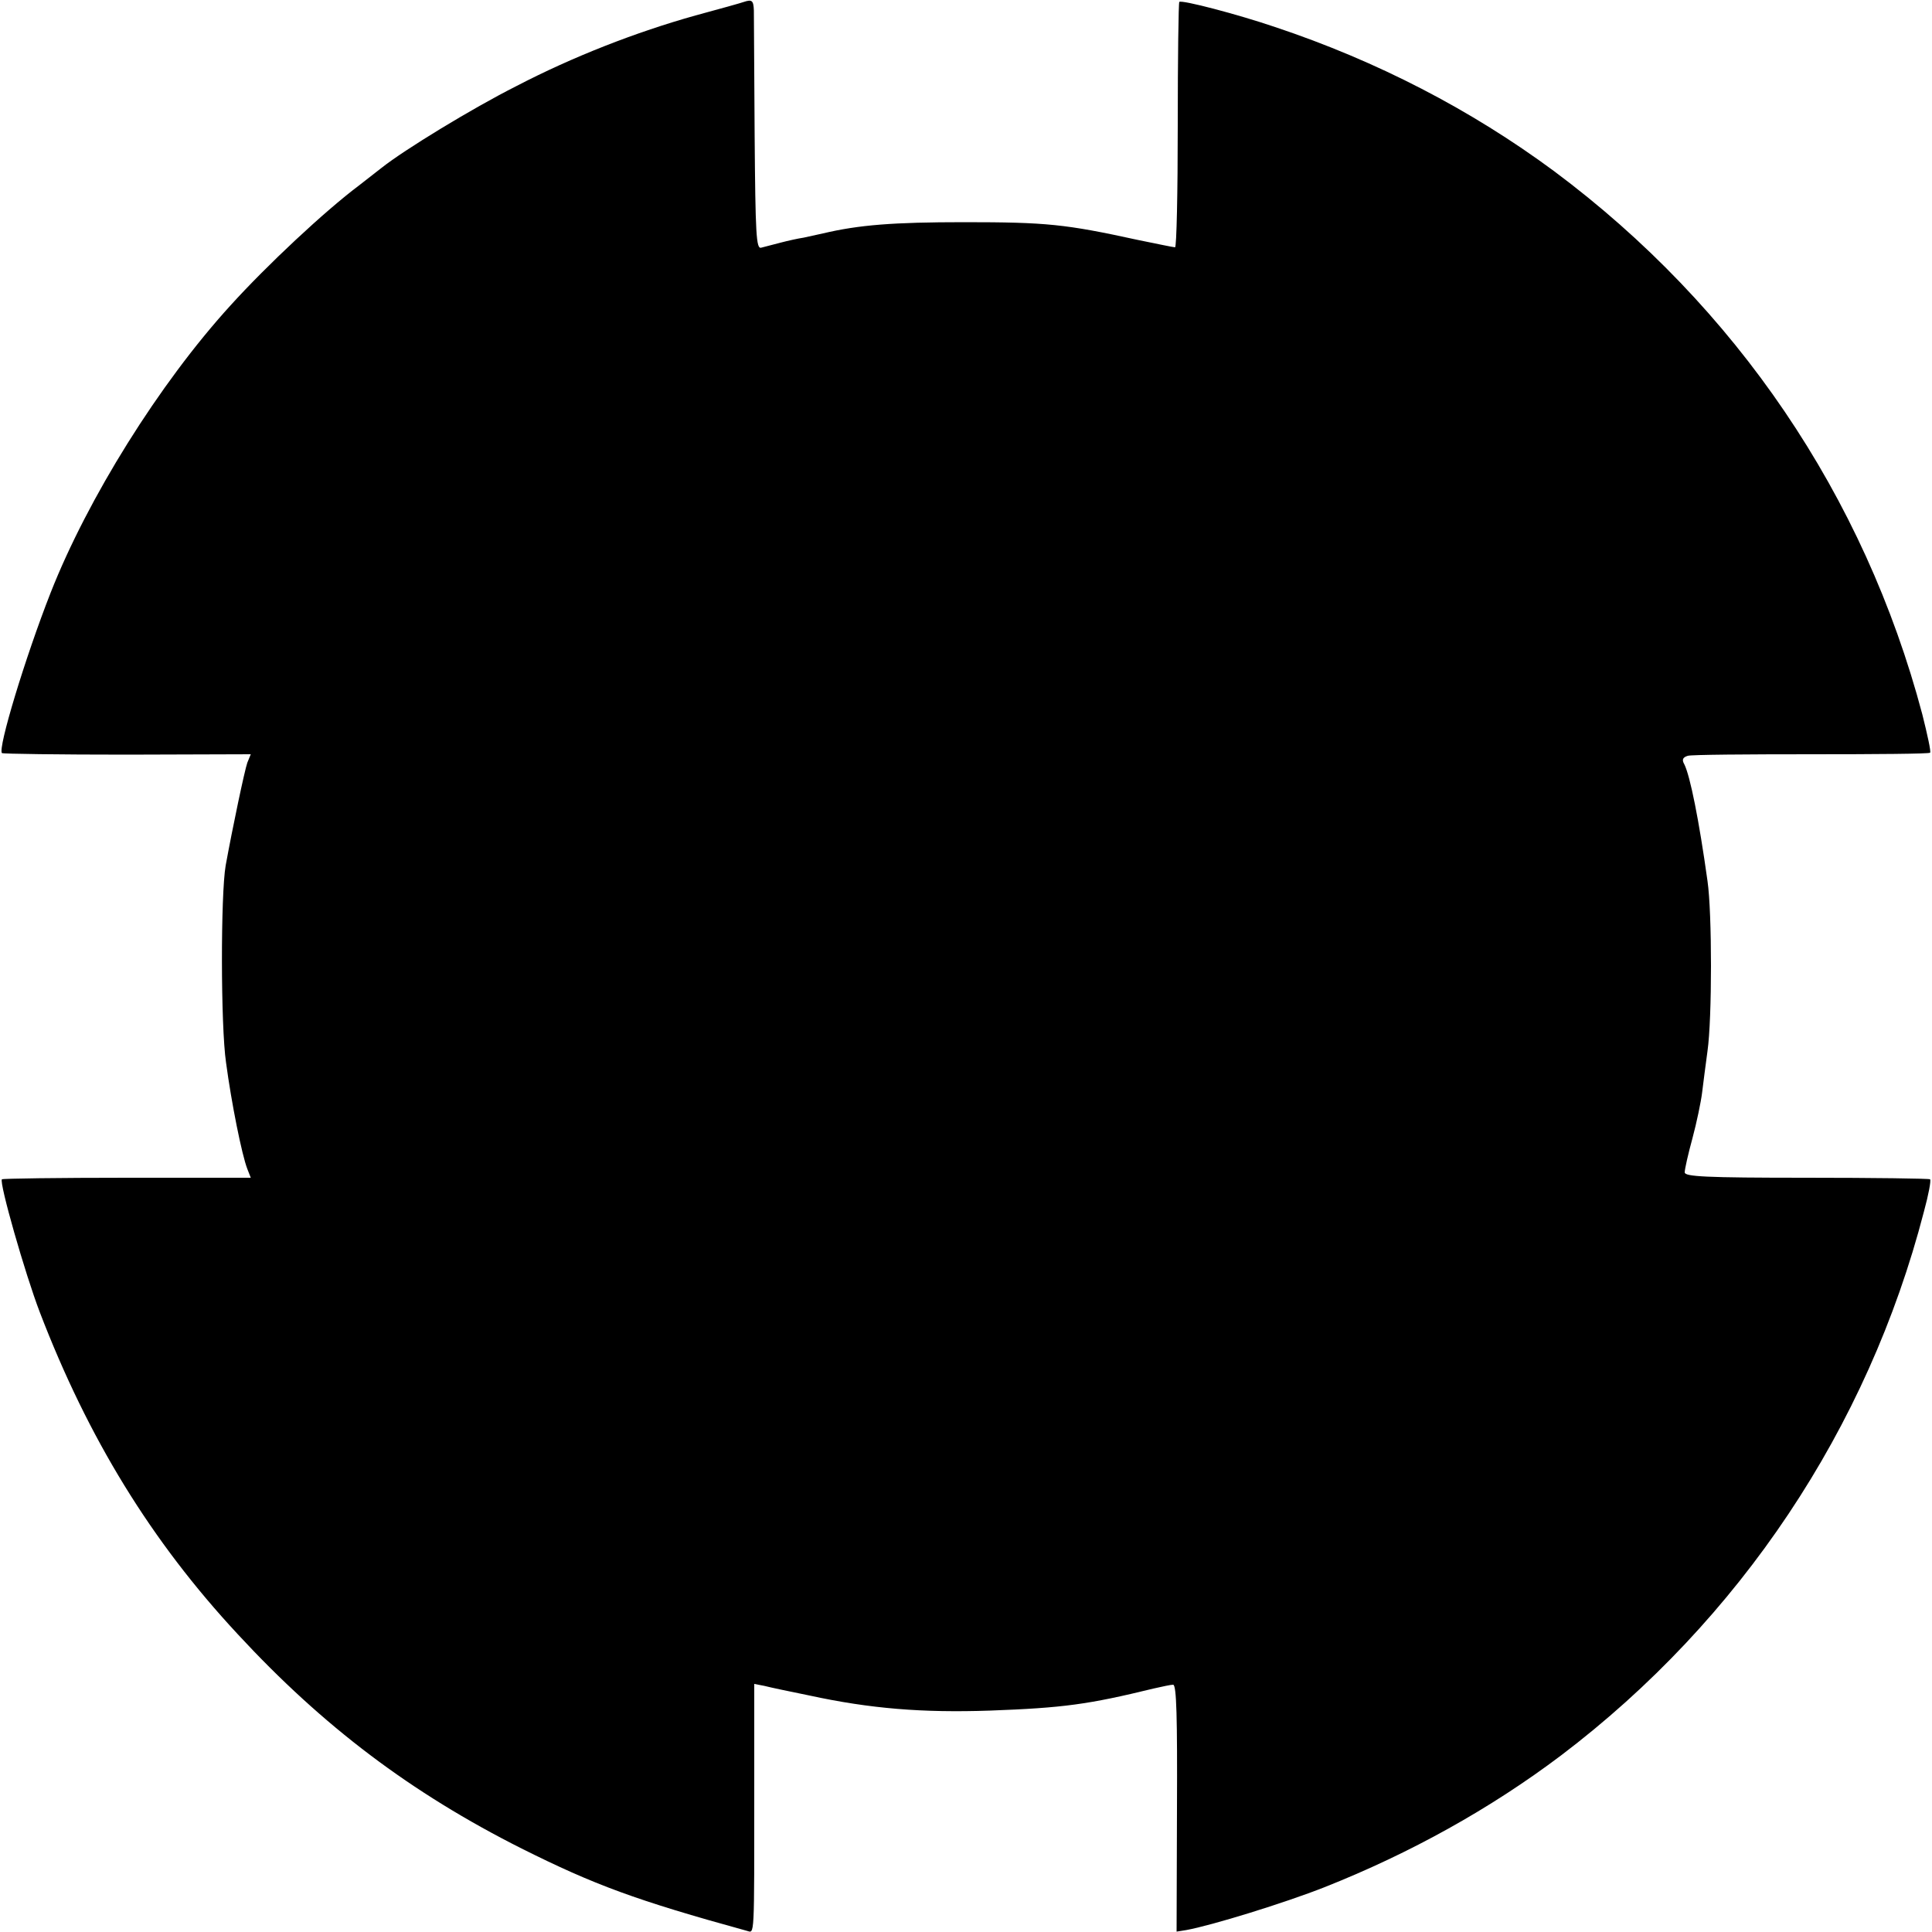 <?xml version="1.0" standalone="no"?>
<!DOCTYPE svg PUBLIC "-//W3C//DTD SVG 20010904//EN"
 "http://www.w3.org/TR/2001/REC-SVG-20010904/DTD/svg10.dtd">
<svg version="1.0" xmlns="http://www.w3.org/2000/svg"
 width="500pt" height="500pt" viewBox="0 0 500 500"
 preserveAspectRatio="xMidYMid meet">
<g transform="translate(0,500) scale(0.1,-0.1)"
fill="#000000" stroke="none">
<path d="M1925 4995 c-5 -2 -62 -18 -125 -35 -154 -43 -318 -107 -464 -183
-115 -58 -290 -165 -348 -211 -14 -11 -41 -32 -59 -46 -88 -66 -238 -206 -333
-311 -184 -202 -369 -499 -465 -743 -66 -168 -137 -403 -126 -415 3 -2 148 -4
324 -4 l320 1 -9 -22 c-7 -20 -38 -167 -56 -266 -13 -75 -13 -415 1 -510 14
-105 41 -239 55 -275 l9 -23 -320 0 c-176 0 -322 -2 -324 -4 -8 -7 60 -245 98
-344 125 -326 288 -592 512 -833 221 -239 449 -411 735 -555 188 -94 296 -134
583 -213 20 -5 19 -28 19 376 l0 263 26 -5 c15 -4 68 -15 117 -25 157 -34 292
-45 467 -39 190 7 255 16 423 57 22 5 45 10 51 10 9 0 11 -86 10 -320 l-1
-319 25 4 c66 12 254 70 358 111 222 88 429 203 612 341 463 351 794 847 939
1407 12 44 19 81 16 84 -2 2 -146 4 -320 4 -263 0 -315 3 -315 14 0 8 9 48 20
88 11 41 22 94 25 118 3 24 9 72 14 108 12 85 12 357 0 440 -22 158 -45 272
-60 302 -7 12 -4 18 9 22 9 3 153 4 320 4 166 0 305 1 307 4 3 2 -7 47 -20 99
-150 566 -482 1055 -953 1406 -215 159 -458 285 -722 373 -97 33 -242 71 -248
65 -2 -2 -4 -145 -4 -319 0 -174 -3 -316 -7 -316 -4 0 -47 9 -96 19 -188 41
-236 46 -450 46 -183 0 -272 -7 -365 -29 -14 -3 -36 -8 -50 -11 -14 -2 -41 -8
-60 -13 -19 -5 -42 -11 -50 -13 -13 -4 -15 34 -17 291 -1 162 -2 307 -2 323
-1 26 -5 29 -26 22z"/>
</g>
</svg>

